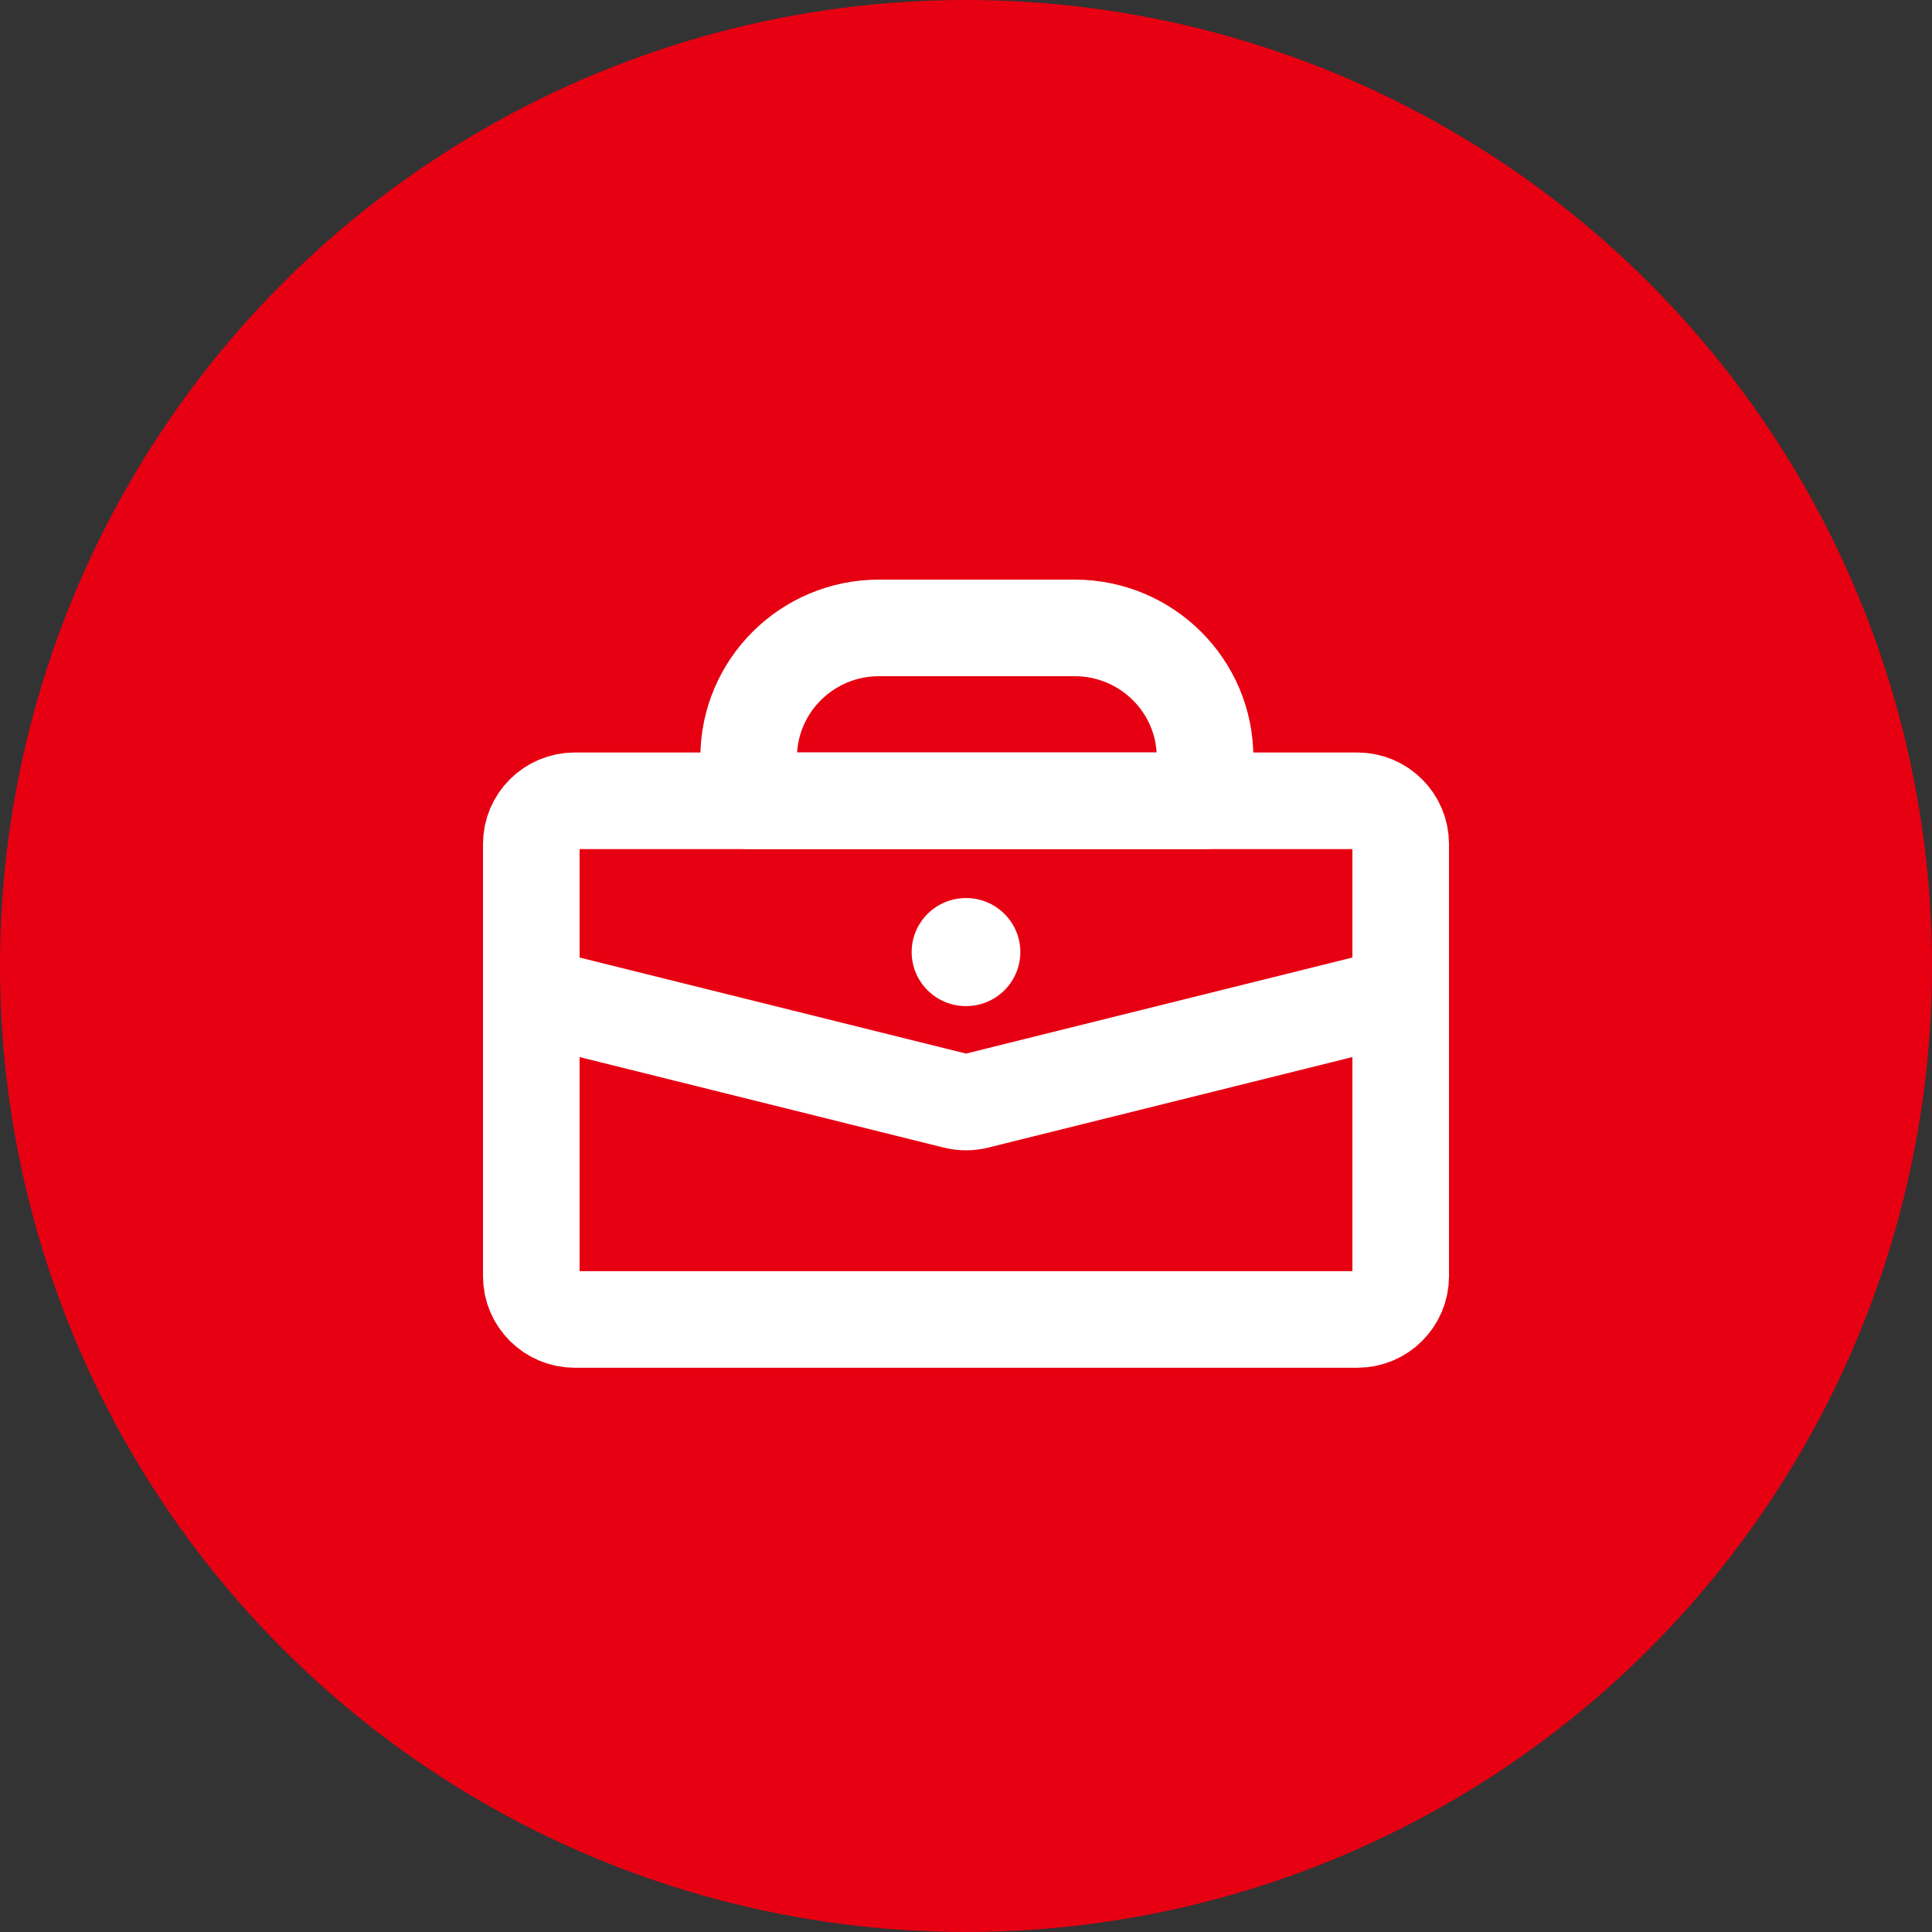<?xml version="1.0" encoding="UTF-8"?>
<svg width="80px" height="80px" viewBox="0 0 80 80" version="1.1" xmlns="http://www.w3.org/2000/svg" xmlns:xlink="http://www.w3.org/1999/xlink">
    <rect x="0" y="0" width="80" height="80" fill="#333333" stroke="none"/>
    <title>编组 3</title>
    <g id="页面-1" stroke="none" stroke-width="1" fill="none" fill-rule="evenodd">
        <g id="编组-3">
            <circle id="椭圆形备份-2" fill="#E60012" cx="40" cy="40" r="40"></circle>
            <g id="编组" transform="translate(22, 26)">
                <path d="M9,5.369 C9,2.404 11.418,0 14.4,0 L22.5,0 C25.482,0 27.9,2.404 27.9,5.369 L27.9,7.159 L9,7.159 L9,5.369 Z" id="路径" stroke="#FFFFFF" stroke-width="4" stroke-linecap="round" stroke-linejoin="round"></path>
                <path d="M0,15.213 L17.563,19.579 C17.85,19.65 18.15,19.65 18.437,19.579 L36,15.213 L36,26.847 C36,27.835 35.194,28.636 34.2,28.636 L1.8,28.636 C0.806,28.636 0,27.835 0,26.847 L0,15.213 Z" id="路径" stroke="#FFFFFF" stroke-width="4" stroke-linecap="round" stroke-linejoin="round"></path>
                <path d="M36,17.003 L36,8.949 C36,7.96 35.194,7.159 34.2,7.159 L1.8,7.159 C0.806,7.159 0,7.96 0,8.949 L0,17.003" id="路径" stroke="#FFFFFF" stroke-width="4" stroke-linecap="round" stroke-linejoin="round"></path>
                <path d="M20.25,13.423 C20.25,14.659 19.243,15.661 18,15.661 C16.757,15.661 15.75,14.659 15.75,13.423 C15.75,12.188 16.757,11.186 18,11.186 C19.243,11.186 20.25,12.188 20.25,13.423 Z" id="路径" fill="#FFFFFF" fill-rule="nonzero"></path>
            </g>
        </g>
    </g>
</svg>